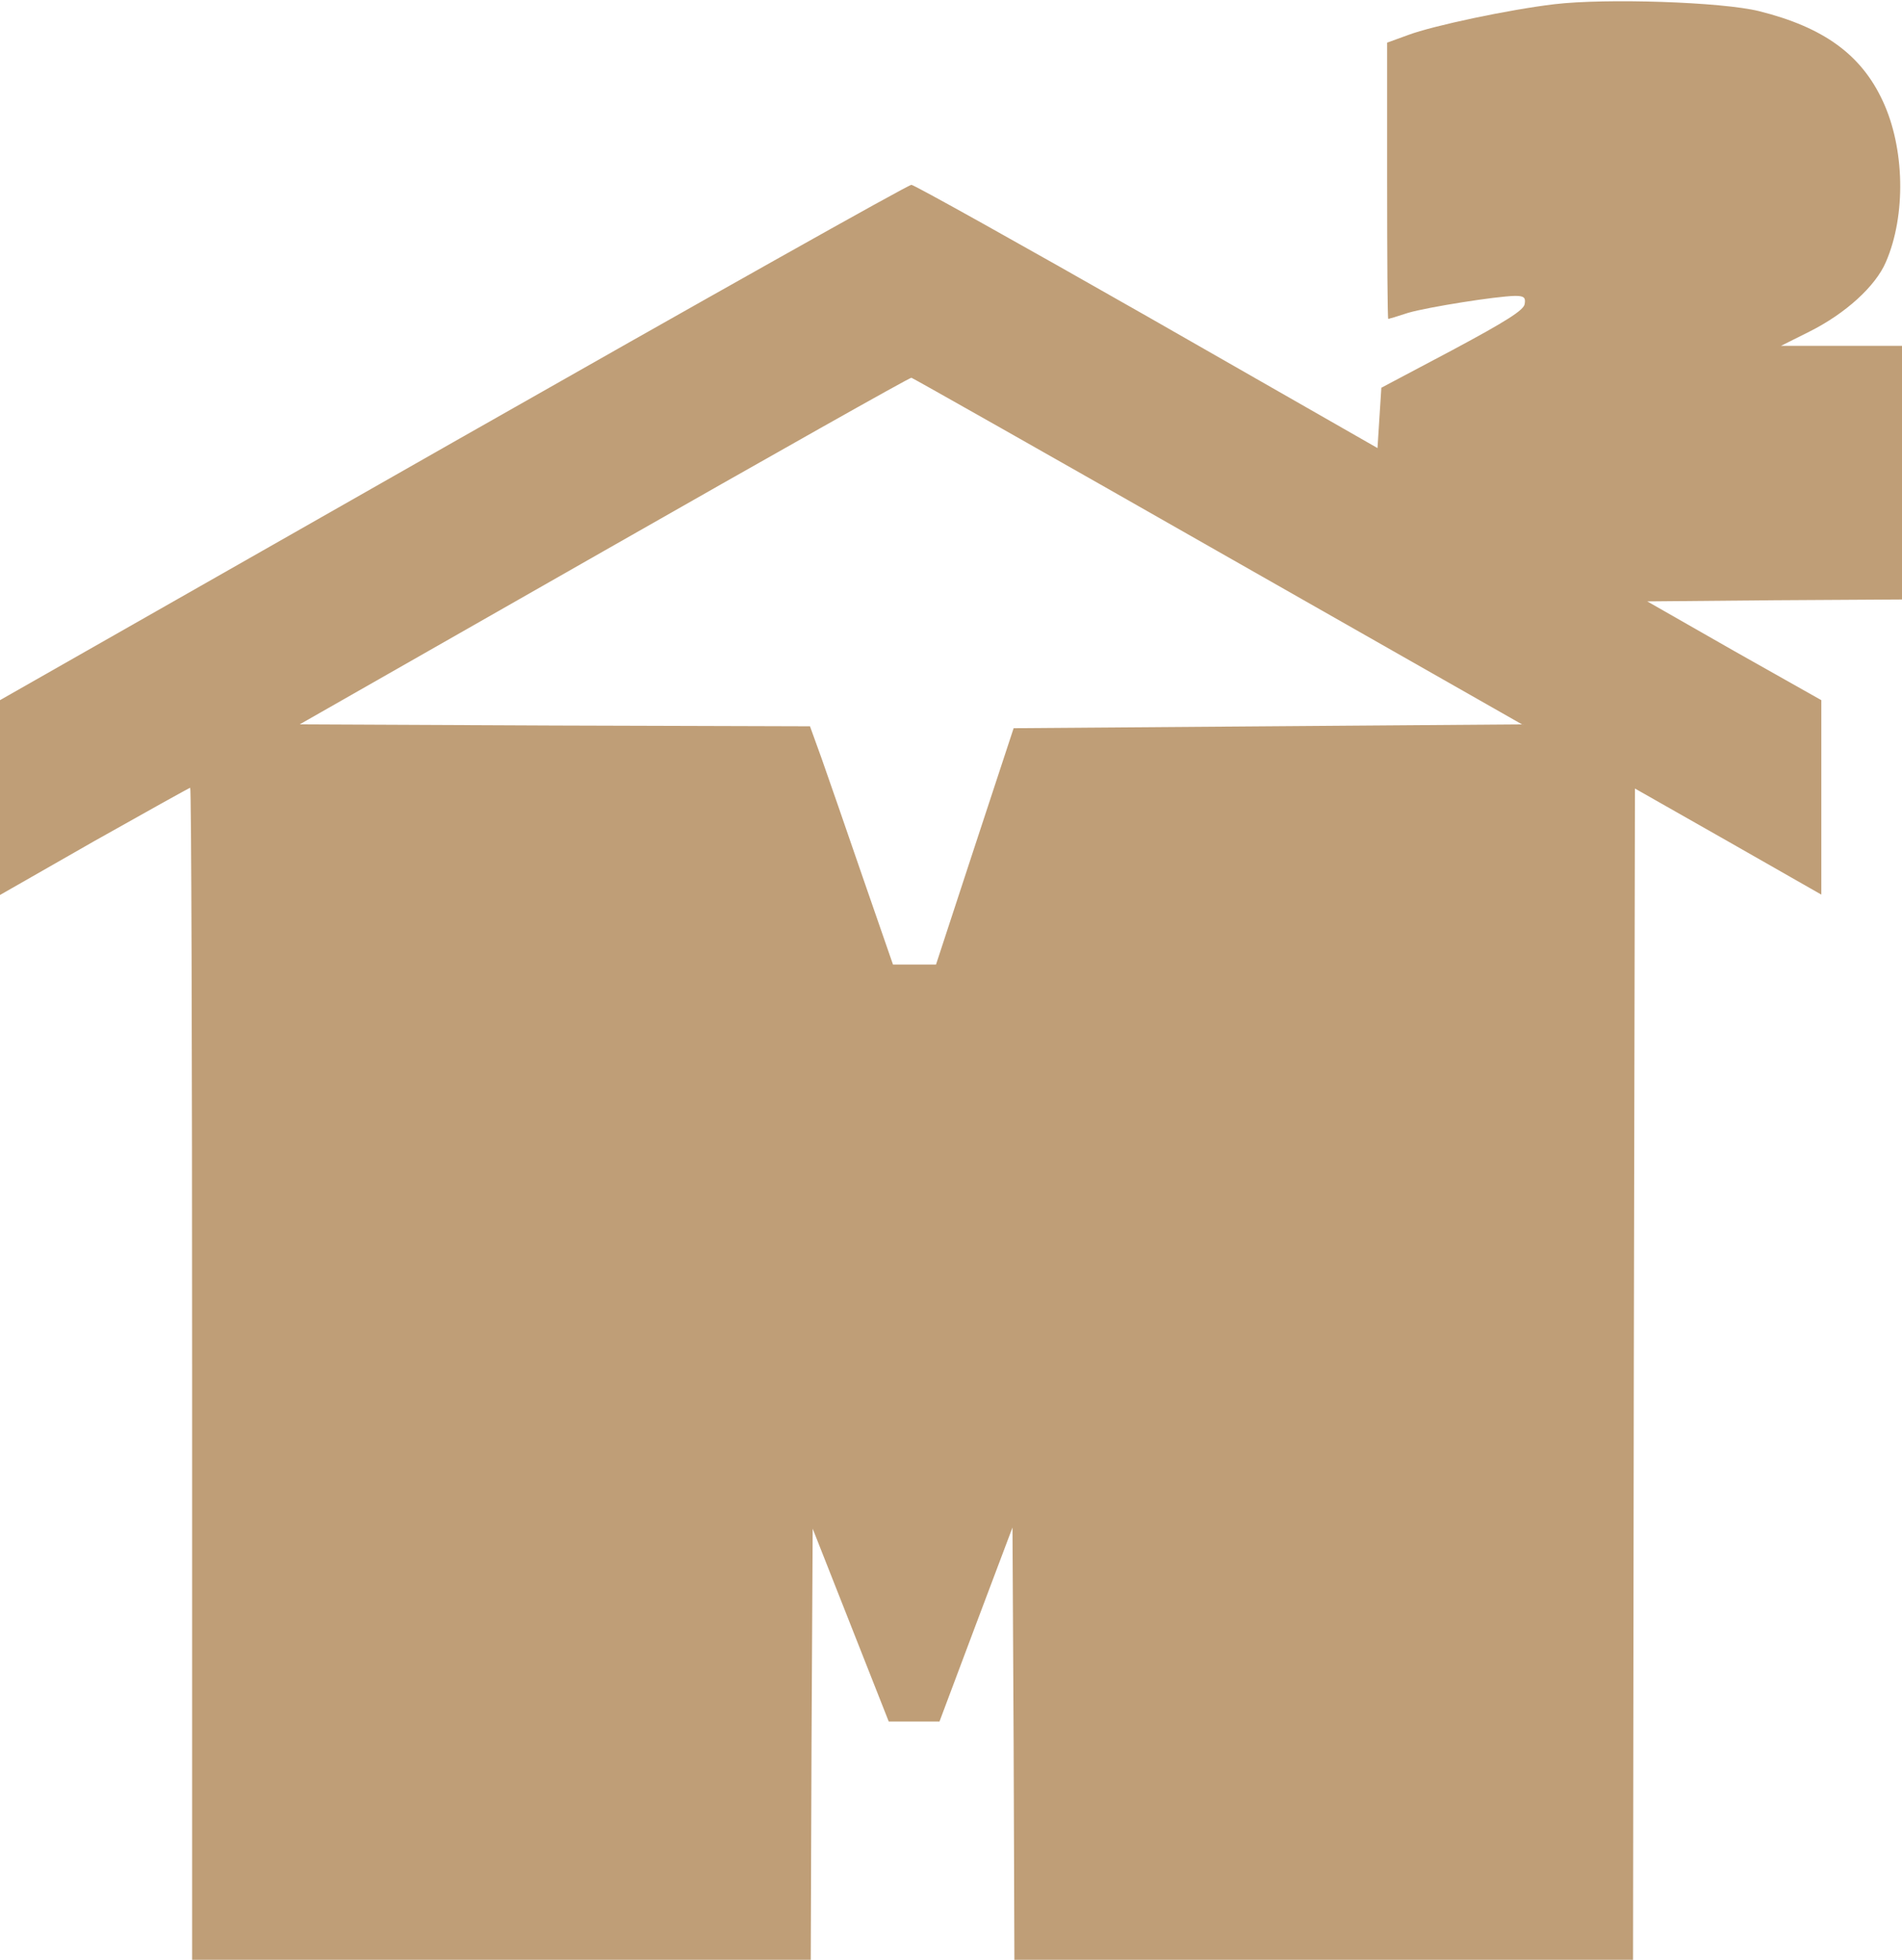 <?xml version="1.0" encoding="UTF-8"?> <svg xmlns="http://www.w3.org/2000/svg" width="495" height="510" viewBox="0 0 495 510" fill="none"><g clip-path="url(#clip0_105_3)"><path d="M404.5 1.1C392.7 2.5 372.9 6.7 366.5 9.1L361 11.1V47.1C361 66.8 361.1 83 361.3 83C361.4 83 363.8 82.3 366.5 81.4C371.7 79.9 389.3 77.1 394.3 77C396.6 77 397.1 77.4 396.8 79.1C396.6 80.7 392 83.6 378 91.1L359.5 100.9L359 108.7L358.5 116.6L298.5 82.3C265.5 63.5 237.9 48.1 237.2 48.1C236.5 48 182.8 78.2 117.9 115.1L0 182.2V207.5V232.9L24.5 218.9C38 211.3 49.3 205 49.5 205C49.8 205 50 273.6 50 357.5V510H130.5H211L211.2 453.9L211.5 397.8L221.4 422.9L231.3 448H237.9H244.5L254 422.7L263.5 397.5L263.8 453.7L264 510H344.5H425L425.2 357.6L425.5 205.2L449.8 219L474 232.8V207.5V182.2L451.3 169.4L428.7 156.5L461.8 156.2L495 156V123V90H479.3H463.5L470.9 86.3C480.3 81.6 488.1 74.5 490.8 68.2C496.1 56 495.7 38.5 490 26.3C484.4 14.2 474.6 7.1 457.8 2.9C448.1 0.5 417.9 -0.5 404.5 1.1ZM317 143.5L396.1 188.5L329.9 189L263.8 189.5L253.7 220.2L243.6 251H238H232.4L224.5 228.2C220.2 215.7 215.4 201.8 213.8 197.3L210.8 189L144.4 188.8L78 188.5L157.3 143.3C200.8 118.5 236.8 98.2 237.2 98.3C237.6 98.4 273.5 118.7 317 143.5Z" fill="#BF9E77"></path></g><defs><clipPath id="clip0_105_3"><rect width="495" height="510" fill="white"></rect></clipPath></defs></svg> 